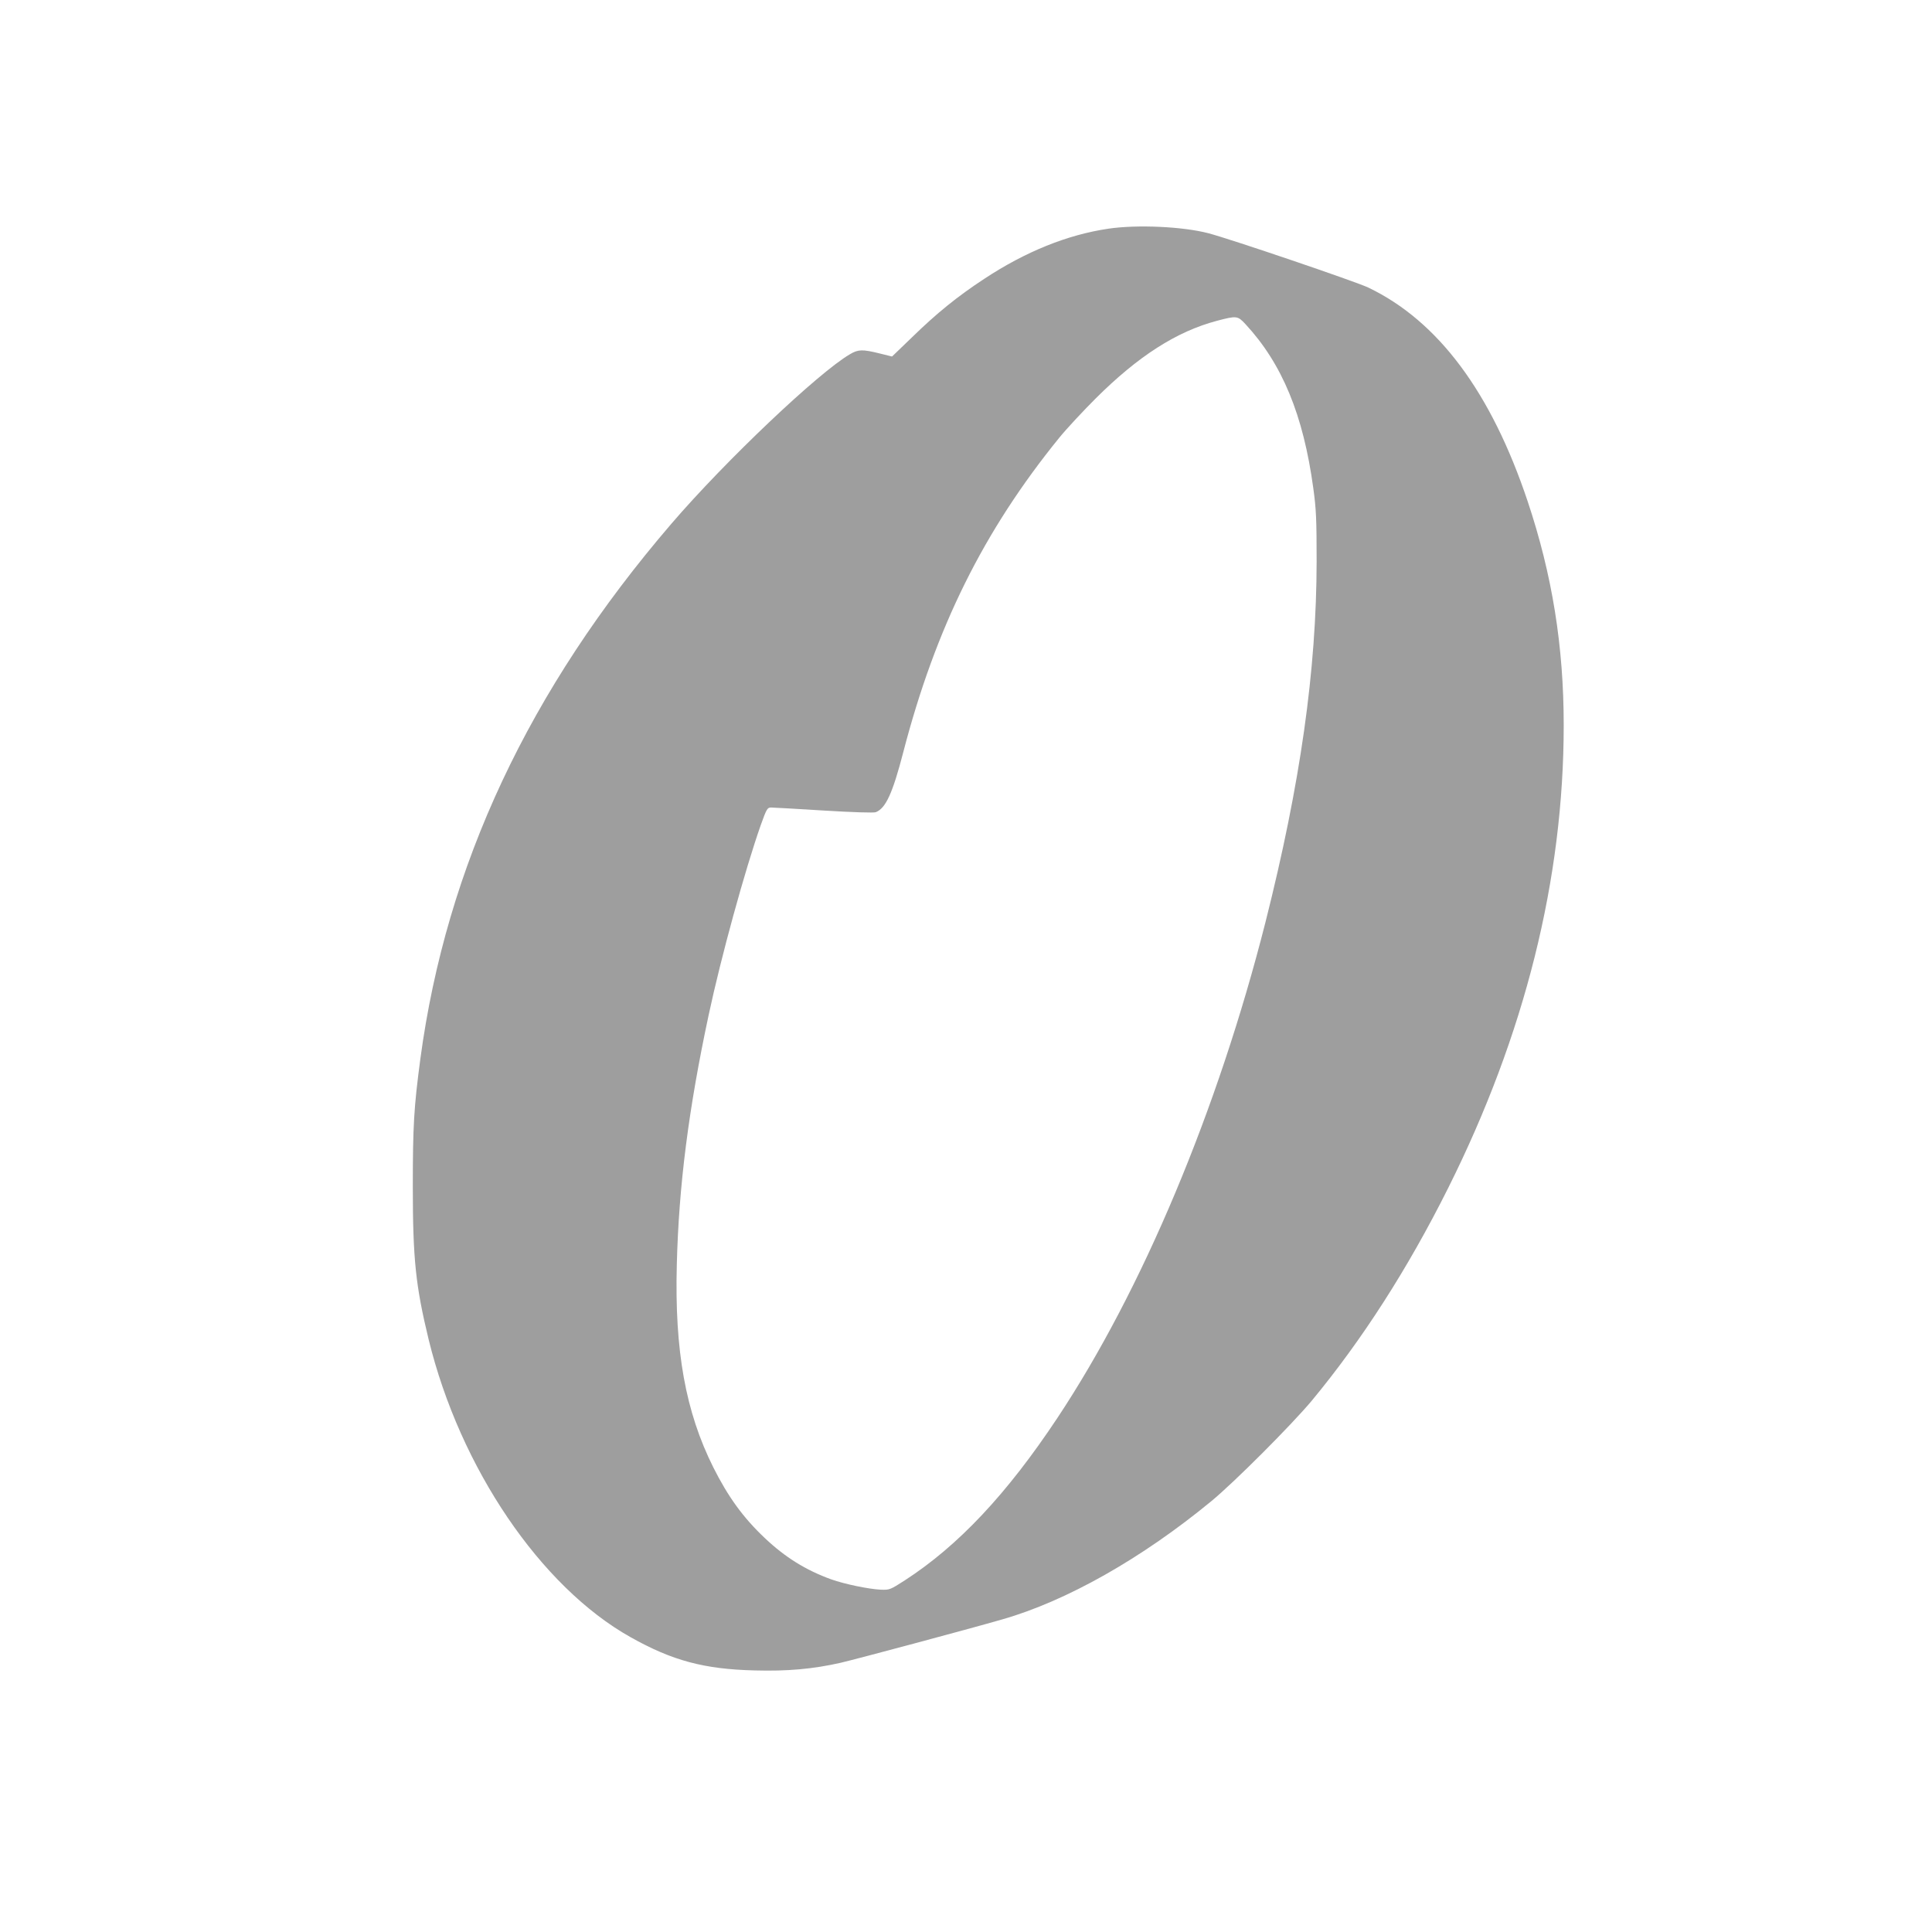 <?xml version="1.0" standalone="no"?>
<!DOCTYPE svg PUBLIC "-//W3C//DTD SVG 20010904//EN"
 "http://www.w3.org/TR/2001/REC-SVG-20010904/DTD/svg10.dtd">
<svg version="1.0" xmlns="http://www.w3.org/2000/svg"
 width="1280pt" height="1280pt" viewBox="0 0 1280 1280"
 preserveAspectRatio="xMidYMid meet">
<g transform="translate(0,1280) scale(0.1,-0.1)"
fill="#9e9e9e" stroke="none">
<path d="M7344 11285 c-272 -40 -550 -152 -824 -333 -177 -116 -315 -228 -477
-386 l-133 -128 -85 21 c-110 27 -139 27 -194 -6 -207 -120 -825 -706 -1183
-1123 -943 -1098 -1491 -2266 -1663 -3545 -43 -324 -50 -442 -50 -850 0 -477
19 -655 105 -1010 208 -851 742 -1638 1338 -1972 276 -155 487 -212 822 -220
217 -6 386 9 571 51 99 23 840 221 1069 287 427 122 926 405 1385 783 153 126
530 504 665 665 333 402 636 873 904 1409 508 1016 766 2048 766 3067 0 523
-76 997 -239 1484 -242 723 -593 1194 -1056 1416 -82 39 -917 323 -1060 360
-169 44 -469 58 -661 30z m907 -632 c244 -263 384 -603 450 -1088 19 -137 22
-207 22 -485 -1 -720 -108 -1475 -339 -2390 -316 -1245 -816 -2437 -1379
-3285 -334 -503 -655 -845 -1010 -1075 -98 -63 -101 -64 -160 -62 -82 4 -239
37 -327 68 -169 61 -307 147 -441 274 -144 136 -243 273 -341 468 -184 368
-257 772 -242 1342 13 524 78 1033 211 1655 82 385 241 962 345 1258 39 109
44 117 69 117 14 0 171 -9 348 -20 196 -12 332 -16 345 -11 66 25 112 126 182
396 215 827 532 1467 1034 2085 47 58 156 175 241 260 282 281 536 444 805
515 129 34 136 33 187 -22z"/>
</g>
</svg>
